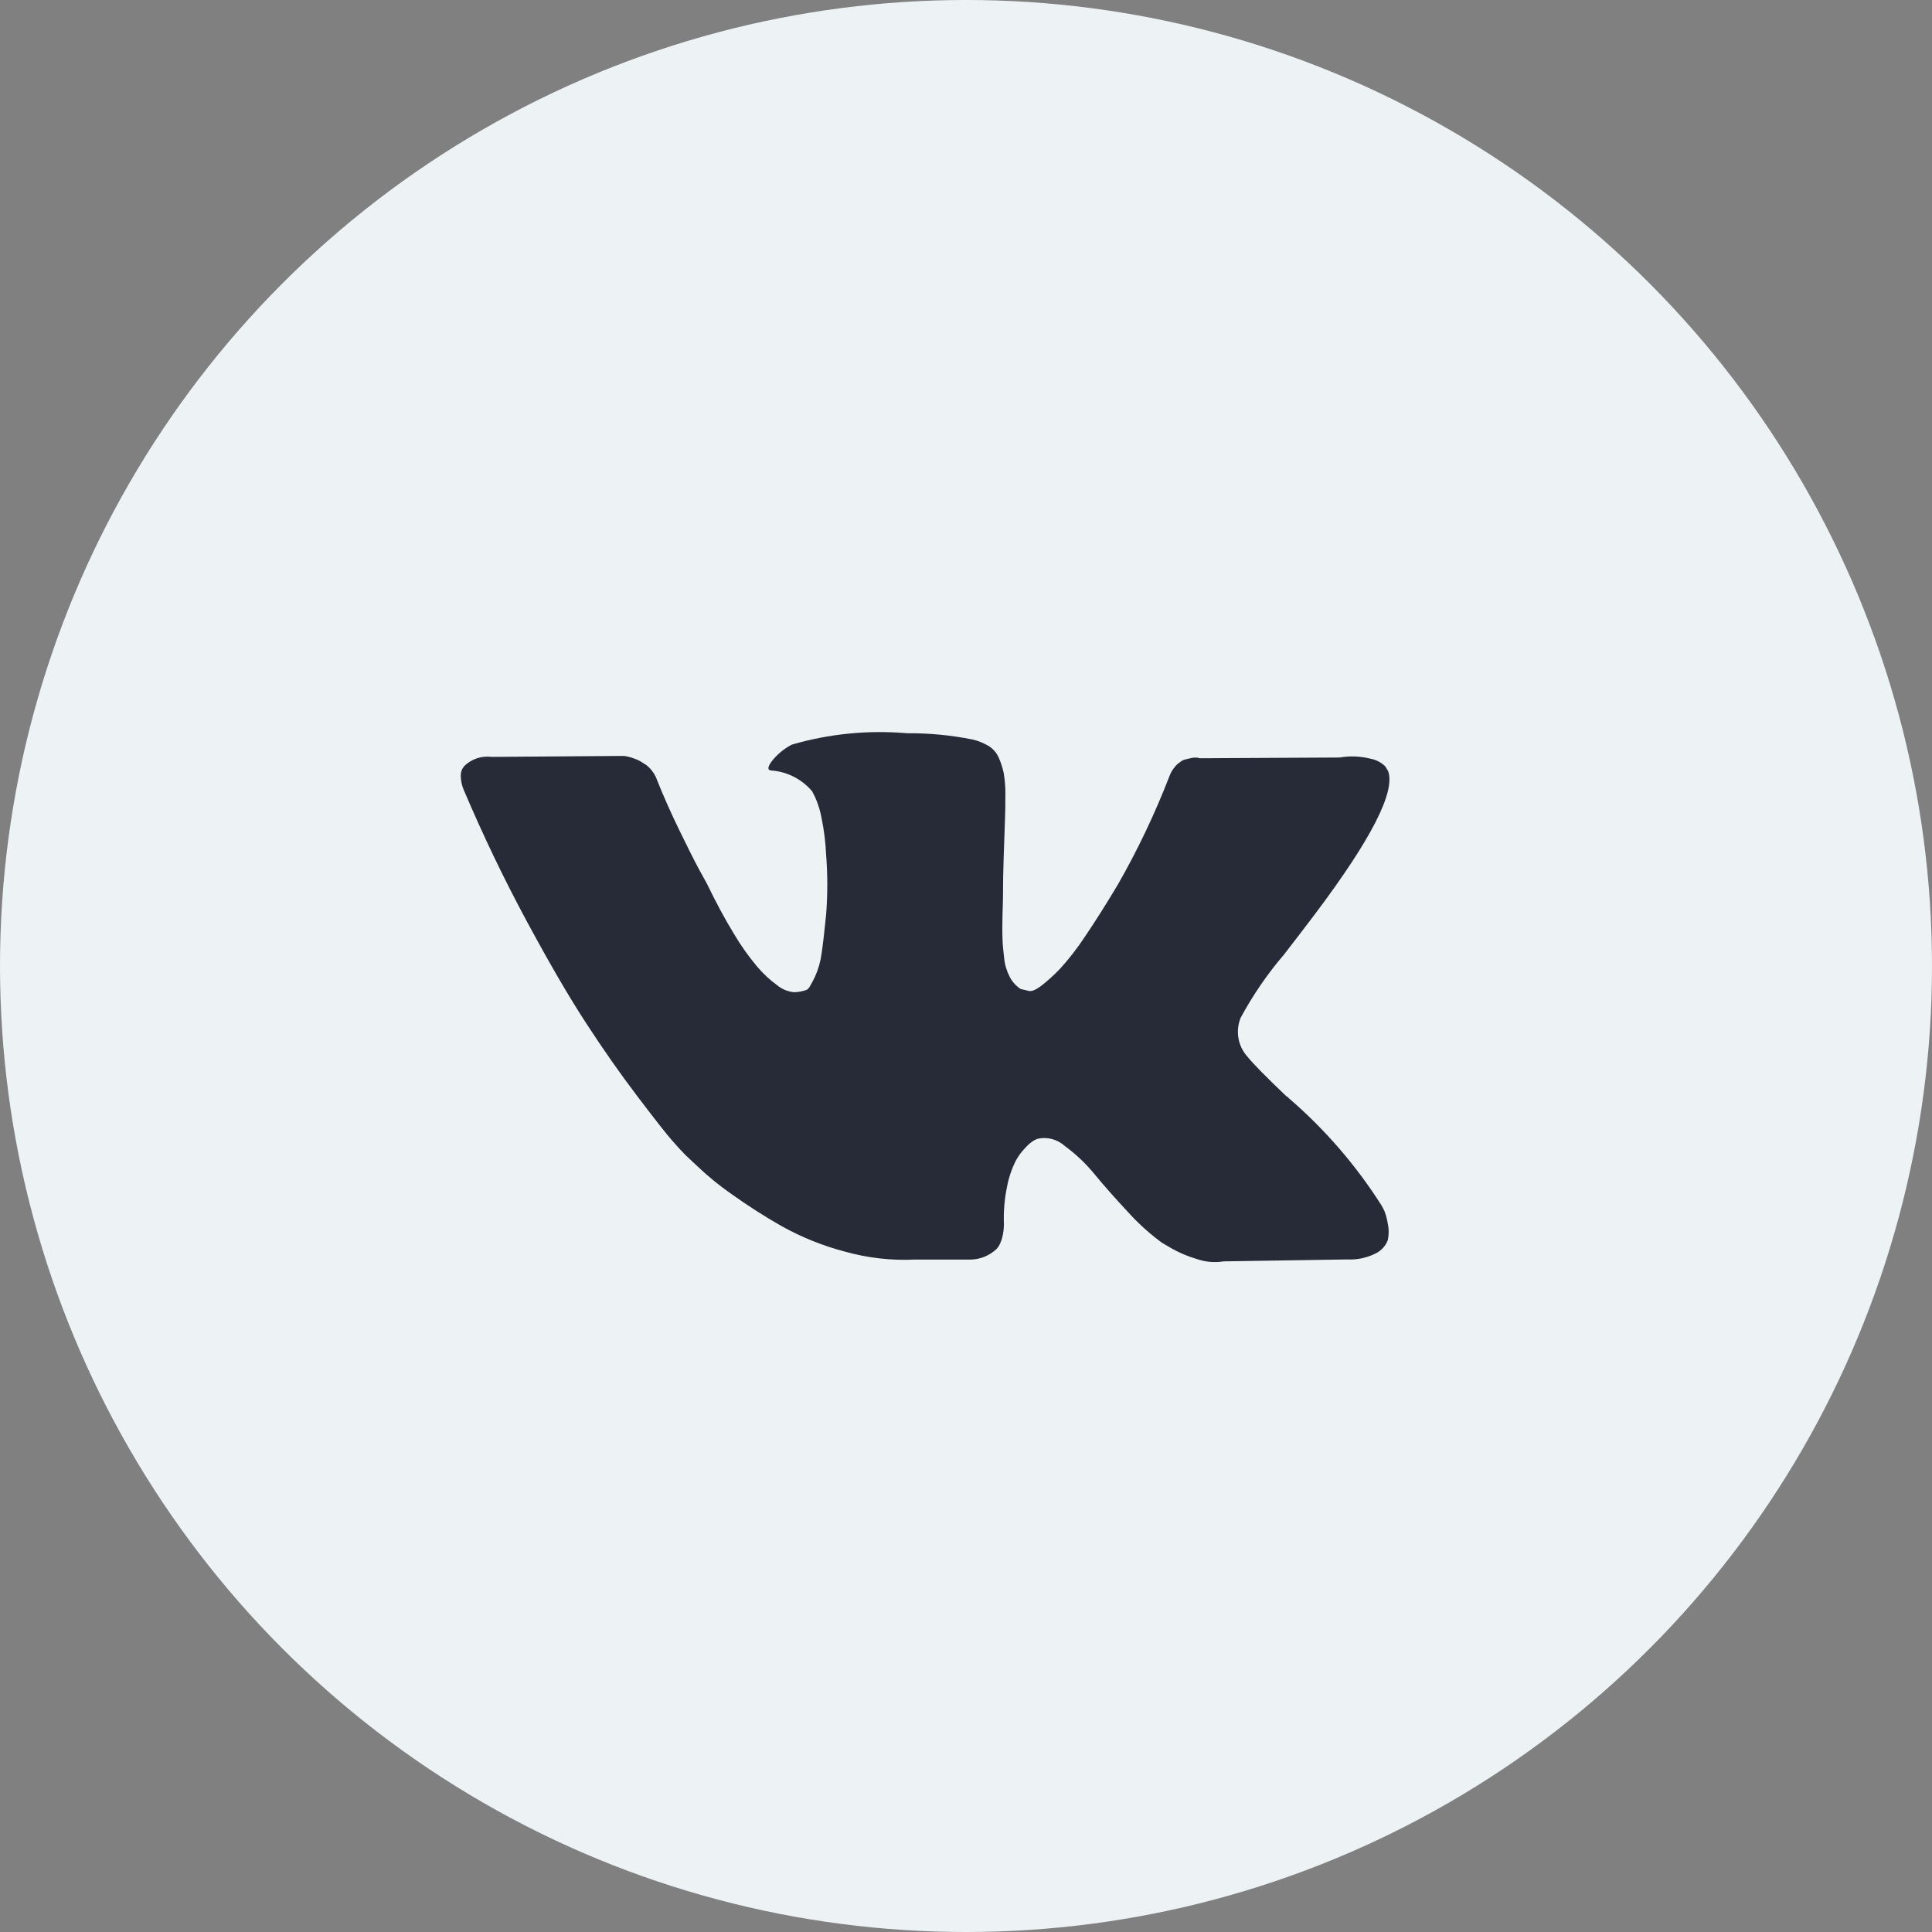 <?xml version="1.0" encoding="UTF-8"?> <svg xmlns="http://www.w3.org/2000/svg" xmlns:xlink="http://www.w3.org/1999/xlink" width="34px" height="34px" viewBox="0 0 34 34" version="1.1"><rect x="0" y="0" width="34" height="34" fill="#808080" stroke="none"/><title>vk</title><g id="Page-1" stroke="none" stroke-width="1" fill="none" fill-rule="evenodd"><g id="vk" fill-rule="nonzero"><circle id="Ellipse_6" fill="#EDF2F4" cx="17" cy="17" r="17"></circle><g id="vk-social-network-logo" transform="translate(8.108, 12.883)" fill="#262B37"><path d="M16.257,8.433 C16.24,8.396 16.222,8.361 16.202,8.327 C15.756,7.624 15.208,6.991 14.578,6.448 L14.561,6.431 L14.553,6.423 L14.544,6.414 L14.535,6.414 C14.172,6.068 13.942,5.834 13.846,5.714 C13.676,5.526 13.63,5.258 13.727,5.025 C13.942,4.627 14.198,4.254 14.492,3.911 C14.724,3.61 14.909,3.369 15.045,3.188 C16.025,1.884 16.451,1.05 16.321,0.688 L16.27,0.603 C16.198,0.533 16.108,0.487 16.011,0.469 C15.833,0.424 15.647,0.417 15.467,0.448 L13.011,0.461 C12.955,0.445 12.896,0.445 12.841,0.461 L12.73,0.487 L12.687,0.508 L12.653,0.534 C12.616,0.558 12.585,0.588 12.559,0.623 C12.523,0.668 12.494,0.718 12.474,0.772 C12.219,1.432 11.915,2.071 11.564,2.685 C11.354,3.036 11.161,3.341 10.986,3.599 C10.854,3.8 10.706,3.991 10.544,4.169 C10.443,4.274 10.335,4.372 10.221,4.462 C10.124,4.536 10.05,4.567 10,4.556 L9.855,4.522 C9.774,4.47 9.709,4.398 9.664,4.314 C9.61,4.21 9.576,4.098 9.564,3.982 C9.547,3.848 9.537,3.734 9.534,3.638 C9.53,3.542 9.53,3.406 9.534,3.23 C9.54,3.054 9.543,2.935 9.543,2.873 C9.543,2.657 9.547,2.424 9.556,2.173 C9.564,1.921 9.571,1.721 9.577,1.573 C9.583,1.425 9.585,1.269 9.585,1.105 C9.587,0.975 9.577,0.845 9.555,0.718 C9.535,0.624 9.505,0.533 9.466,0.446 C9.429,0.363 9.368,0.294 9.292,0.246 C9.203,0.193 9.107,0.154 9.007,0.131 C8.629,0.055 8.244,0.018 7.859,0.021 C7.175,-0.038 6.486,0.029 5.827,0.221 C5.704,0.285 5.595,0.372 5.504,0.476 C5.402,0.6 5.387,0.667 5.461,0.676 C5.741,0.695 6.002,0.827 6.184,1.042 L6.235,1.142 C6.291,1.266 6.331,1.398 6.354,1.533 C6.395,1.737 6.421,1.945 6.43,2.154 C6.458,2.507 6.458,2.863 6.43,3.217 C6.401,3.511 6.374,3.741 6.349,3.906 C6.331,4.044 6.292,4.179 6.234,4.306 C6.204,4.37 6.171,4.432 6.134,4.493 C6.123,4.509 6.108,4.524 6.092,4.535 C6.018,4.563 5.94,4.578 5.862,4.578 C5.756,4.567 5.655,4.526 5.573,4.459 C5.442,4.364 5.324,4.254 5.22,4.132 C5.066,3.949 4.928,3.754 4.807,3.549 C4.654,3.299 4.495,3.005 4.331,2.665 L4.195,2.418 C4.109,2.259 3.993,2.028 3.846,1.725 C3.698,1.421 3.568,1.128 3.455,0.845 C3.417,0.736 3.348,0.641 3.255,0.573 L3.212,0.547 C3.17,0.517 3.124,0.492 3.076,0.475 C3.011,0.449 2.944,0.43 2.876,0.42 L0.546,0.437 C0.368,0.414 0.189,0.474 0.061,0.599 L0.027,0.65 C0.006,0.692 -0.002,0.739 0.001,0.786 C0.004,0.865 0.021,0.942 0.052,1.016 C0.392,1.816 0.762,2.587 1.162,3.329 C1.562,4.071 1.911,4.671 2.211,5.129 C2.505,5.582 2.805,6.01 3.111,6.413 C3.416,6.815 3.619,7.073 3.719,7.187 C3.818,7.3 3.896,7.385 3.953,7.442 L4.166,7.642 C4.353,7.82 4.553,7.983 4.766,8.131 C5.048,8.332 5.34,8.52 5.642,8.692 C5.994,8.889 6.369,9.04 6.76,9.143 C7.163,9.256 7.583,9.304 8.002,9.283 L8.98,9.283 C9.148,9.279 9.309,9.212 9.431,9.096 L9.465,9.053 C9.494,9.004 9.515,8.951 9.529,8.896 C9.549,8.819 9.559,8.741 9.559,8.662 C9.551,8.441 9.569,8.219 9.614,8.003 C9.642,7.849 9.691,7.701 9.759,7.561 C9.807,7.469 9.869,7.384 9.942,7.31 C9.984,7.263 10.033,7.221 10.087,7.187 C10.109,7.175 10.131,7.165 10.155,7.157 C10.327,7.119 10.506,7.169 10.636,7.289 C10.829,7.43 11.003,7.596 11.155,7.782 C11.316,7.978 11.51,8.197 11.737,8.441 C11.918,8.642 12.119,8.824 12.337,8.985 L12.507,9.085 C12.646,9.164 12.795,9.227 12.949,9.272 C13.101,9.326 13.265,9.341 13.425,9.315 L15.602,9.281 C15.775,9.29 15.947,9.253 16.102,9.175 C16.2,9.127 16.277,9.043 16.315,8.941 C16.336,8.845 16.336,8.747 16.315,8.652 C16.303,8.577 16.284,8.503 16.257,8.433 L16.257,8.433 Z" id="Path_5"></path></g></g></g></svg> 